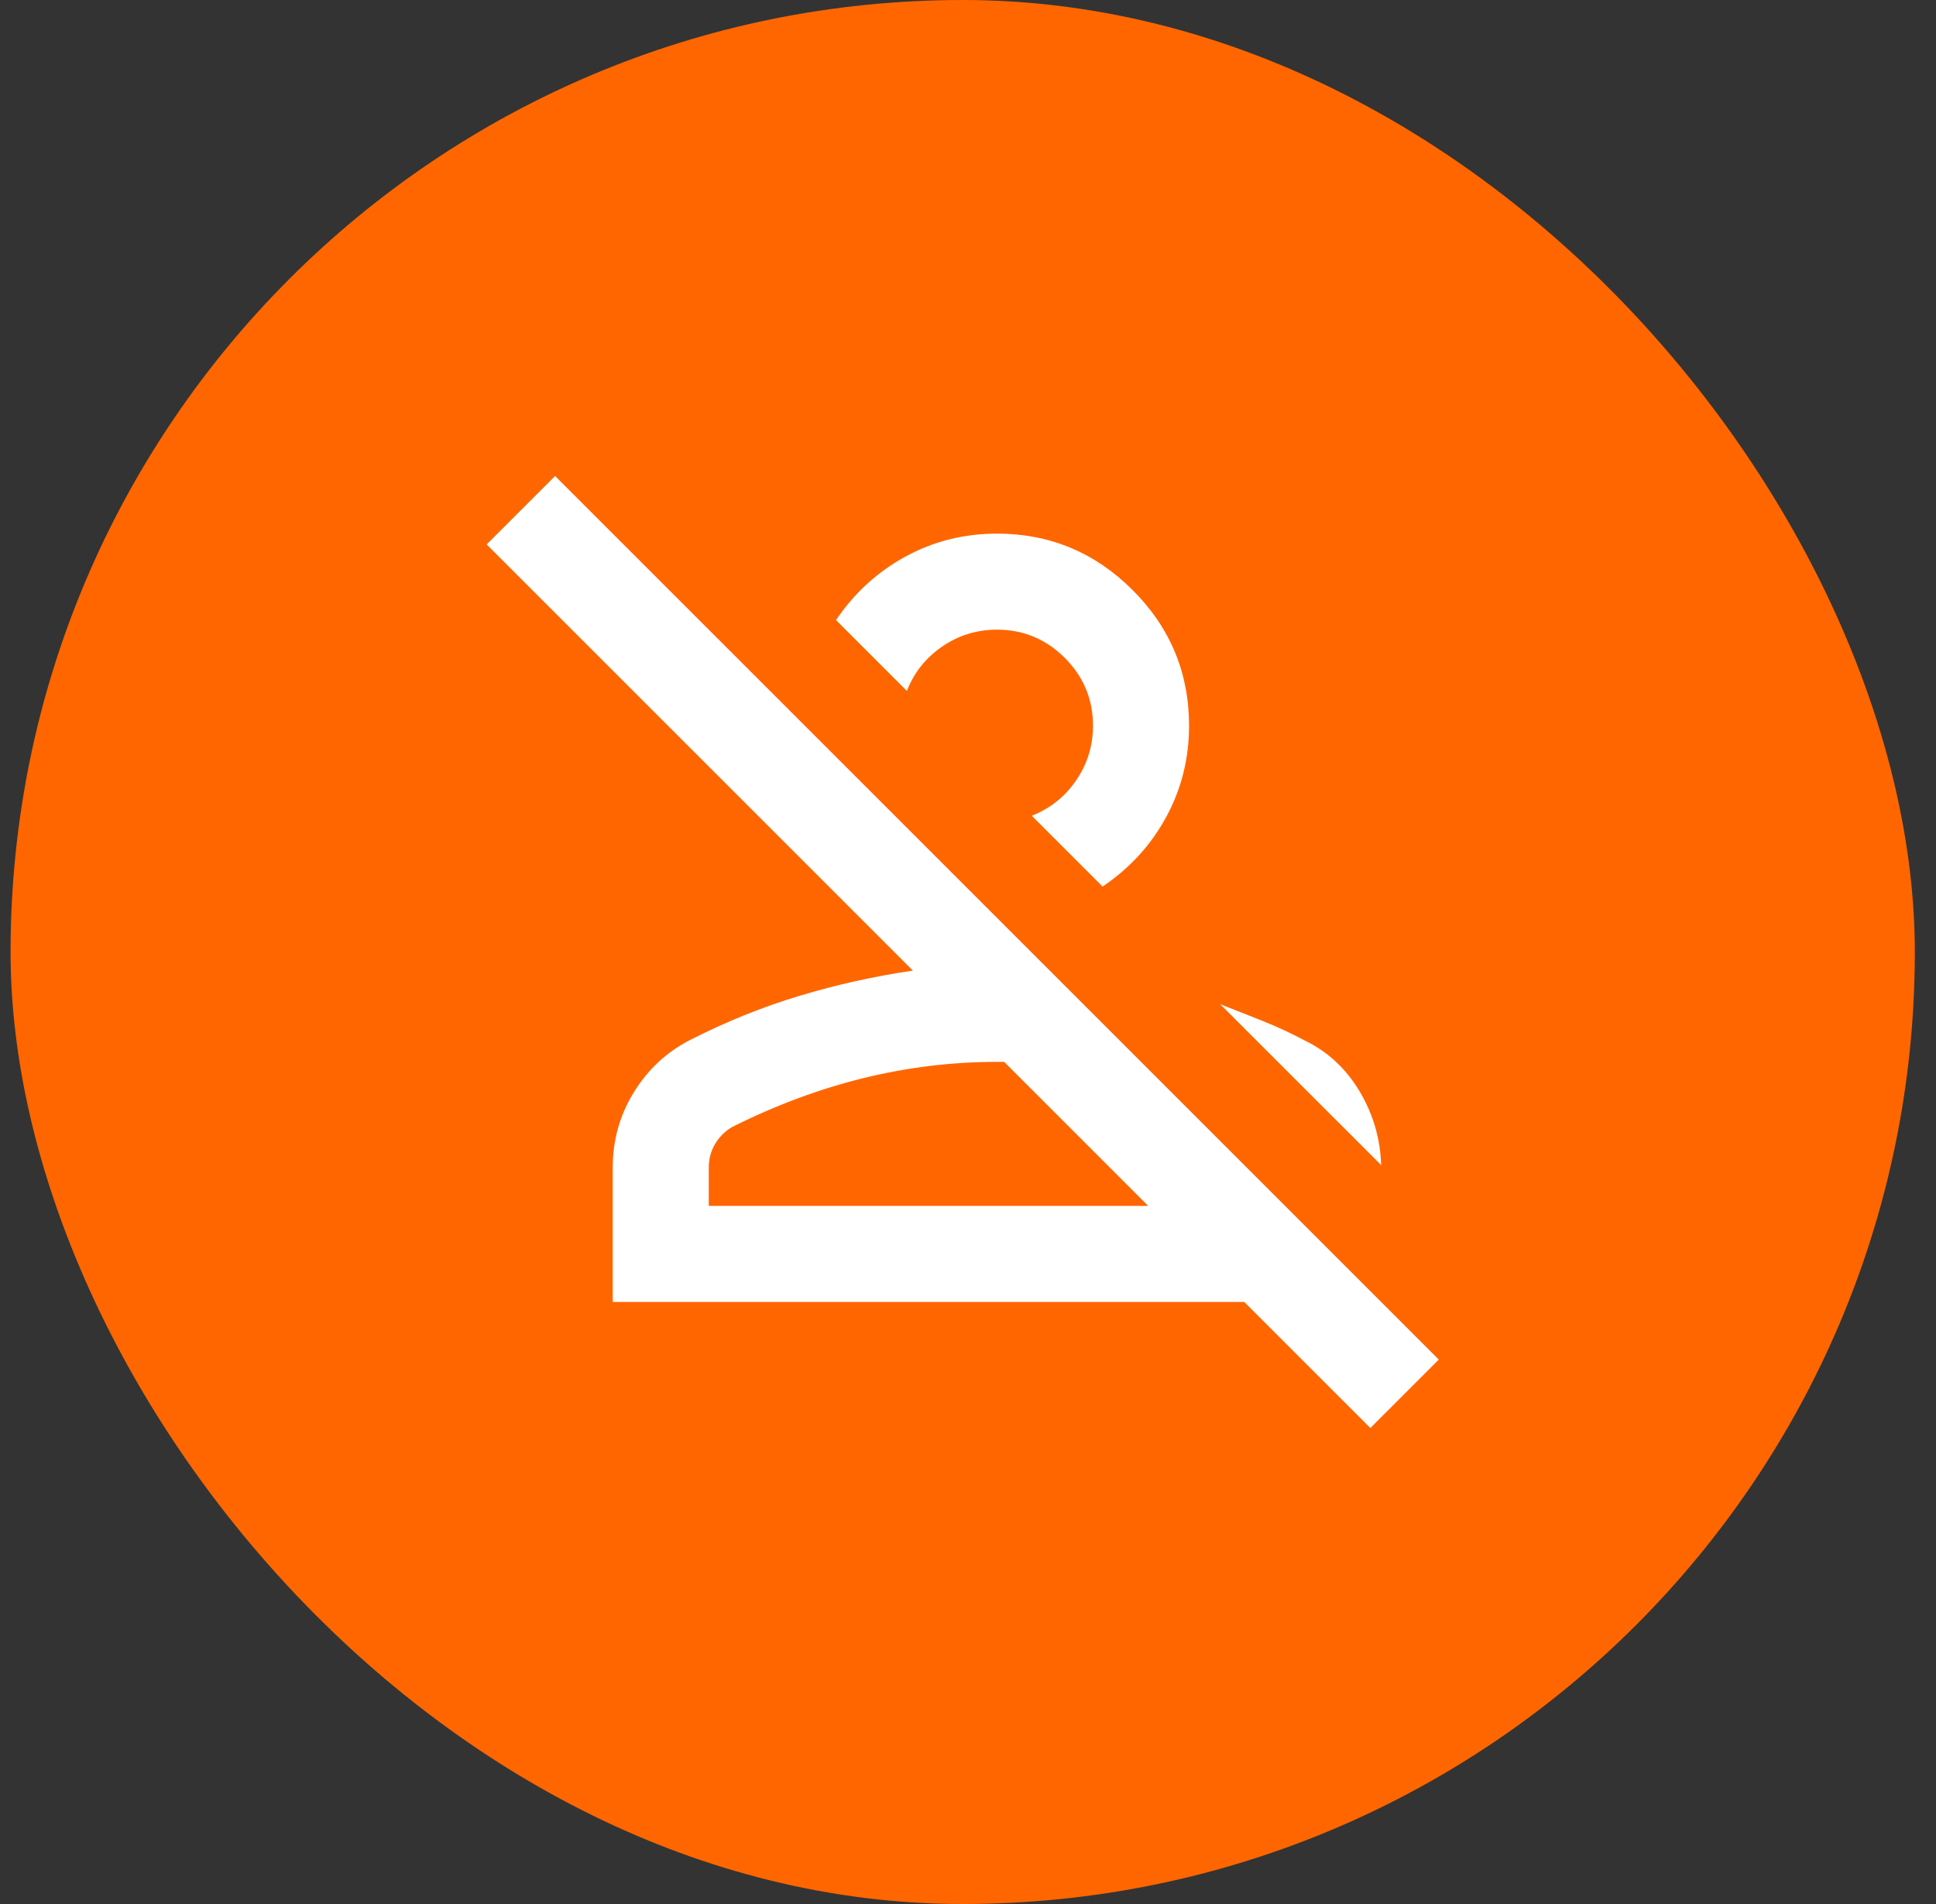 <svg width="61" height="60" viewBox="0 0 61 60" fill="none" xmlns="http://www.w3.org/2000/svg">
<rect x="0" y="0" width="61" height="60" fill="#333333" stroke="none"/>
<g clip-path="url(#clip0_1182_1315)">
<rect x="0.333" width="60" height="60" rx="30" fill="#FF6600"/>
<path d="M43.177 45L39.205 41.028H19.306V36.791C19.306 35.933 19.526 35.145 19.968 34.426C20.409 33.707 20.995 33.159 21.727 32.781C22.862 32.2 24.016 31.734 25.189 31.381C26.361 31.028 27.553 30.763 28.764 30.586L15.334 17.156L17.49 15L45.334 42.844L43.177 45ZM22.332 38.001H36.178L31.639 33.462H31.412C29.999 33.462 28.6 33.632 27.212 33.972C25.825 34.313 24.451 34.824 23.089 35.504C22.862 35.63 22.679 35.807 22.54 36.034C22.402 36.261 22.332 36.513 22.332 36.791V38.001ZM41.096 32.781C41.828 33.134 42.408 33.67 42.837 34.388C43.265 35.107 43.492 35.883 43.518 36.715L38.448 31.646C38.902 31.822 39.35 31.999 39.791 32.175C40.233 32.352 40.668 32.554 41.096 32.781ZM34.741 27.938L32.509 25.706C33.089 25.479 33.555 25.107 33.908 24.59C34.262 24.073 34.438 23.499 34.438 22.869C34.438 22.037 34.142 21.324 33.549 20.731C32.956 20.139 32.244 19.842 31.412 19.842C30.781 19.842 30.207 20.019 29.69 20.372C29.173 20.725 28.801 21.192 28.574 21.772L26.342 19.54C26.922 18.682 27.654 18.014 28.537 17.535C29.419 17.055 30.378 16.816 31.412 16.816C33.076 16.816 34.501 17.409 35.687 18.594C36.872 19.779 37.465 21.204 37.465 22.869C37.465 23.903 37.225 24.861 36.746 25.744C36.267 26.627 35.598 27.358 34.741 27.938Z" fill="white"/>
</g>
<defs>
<clipPath id="clip0_1182_1315">
<rect width="60" height="60" fill="white" transform="translate(0.333)"/>
</clipPath>
</defs>
</svg>
